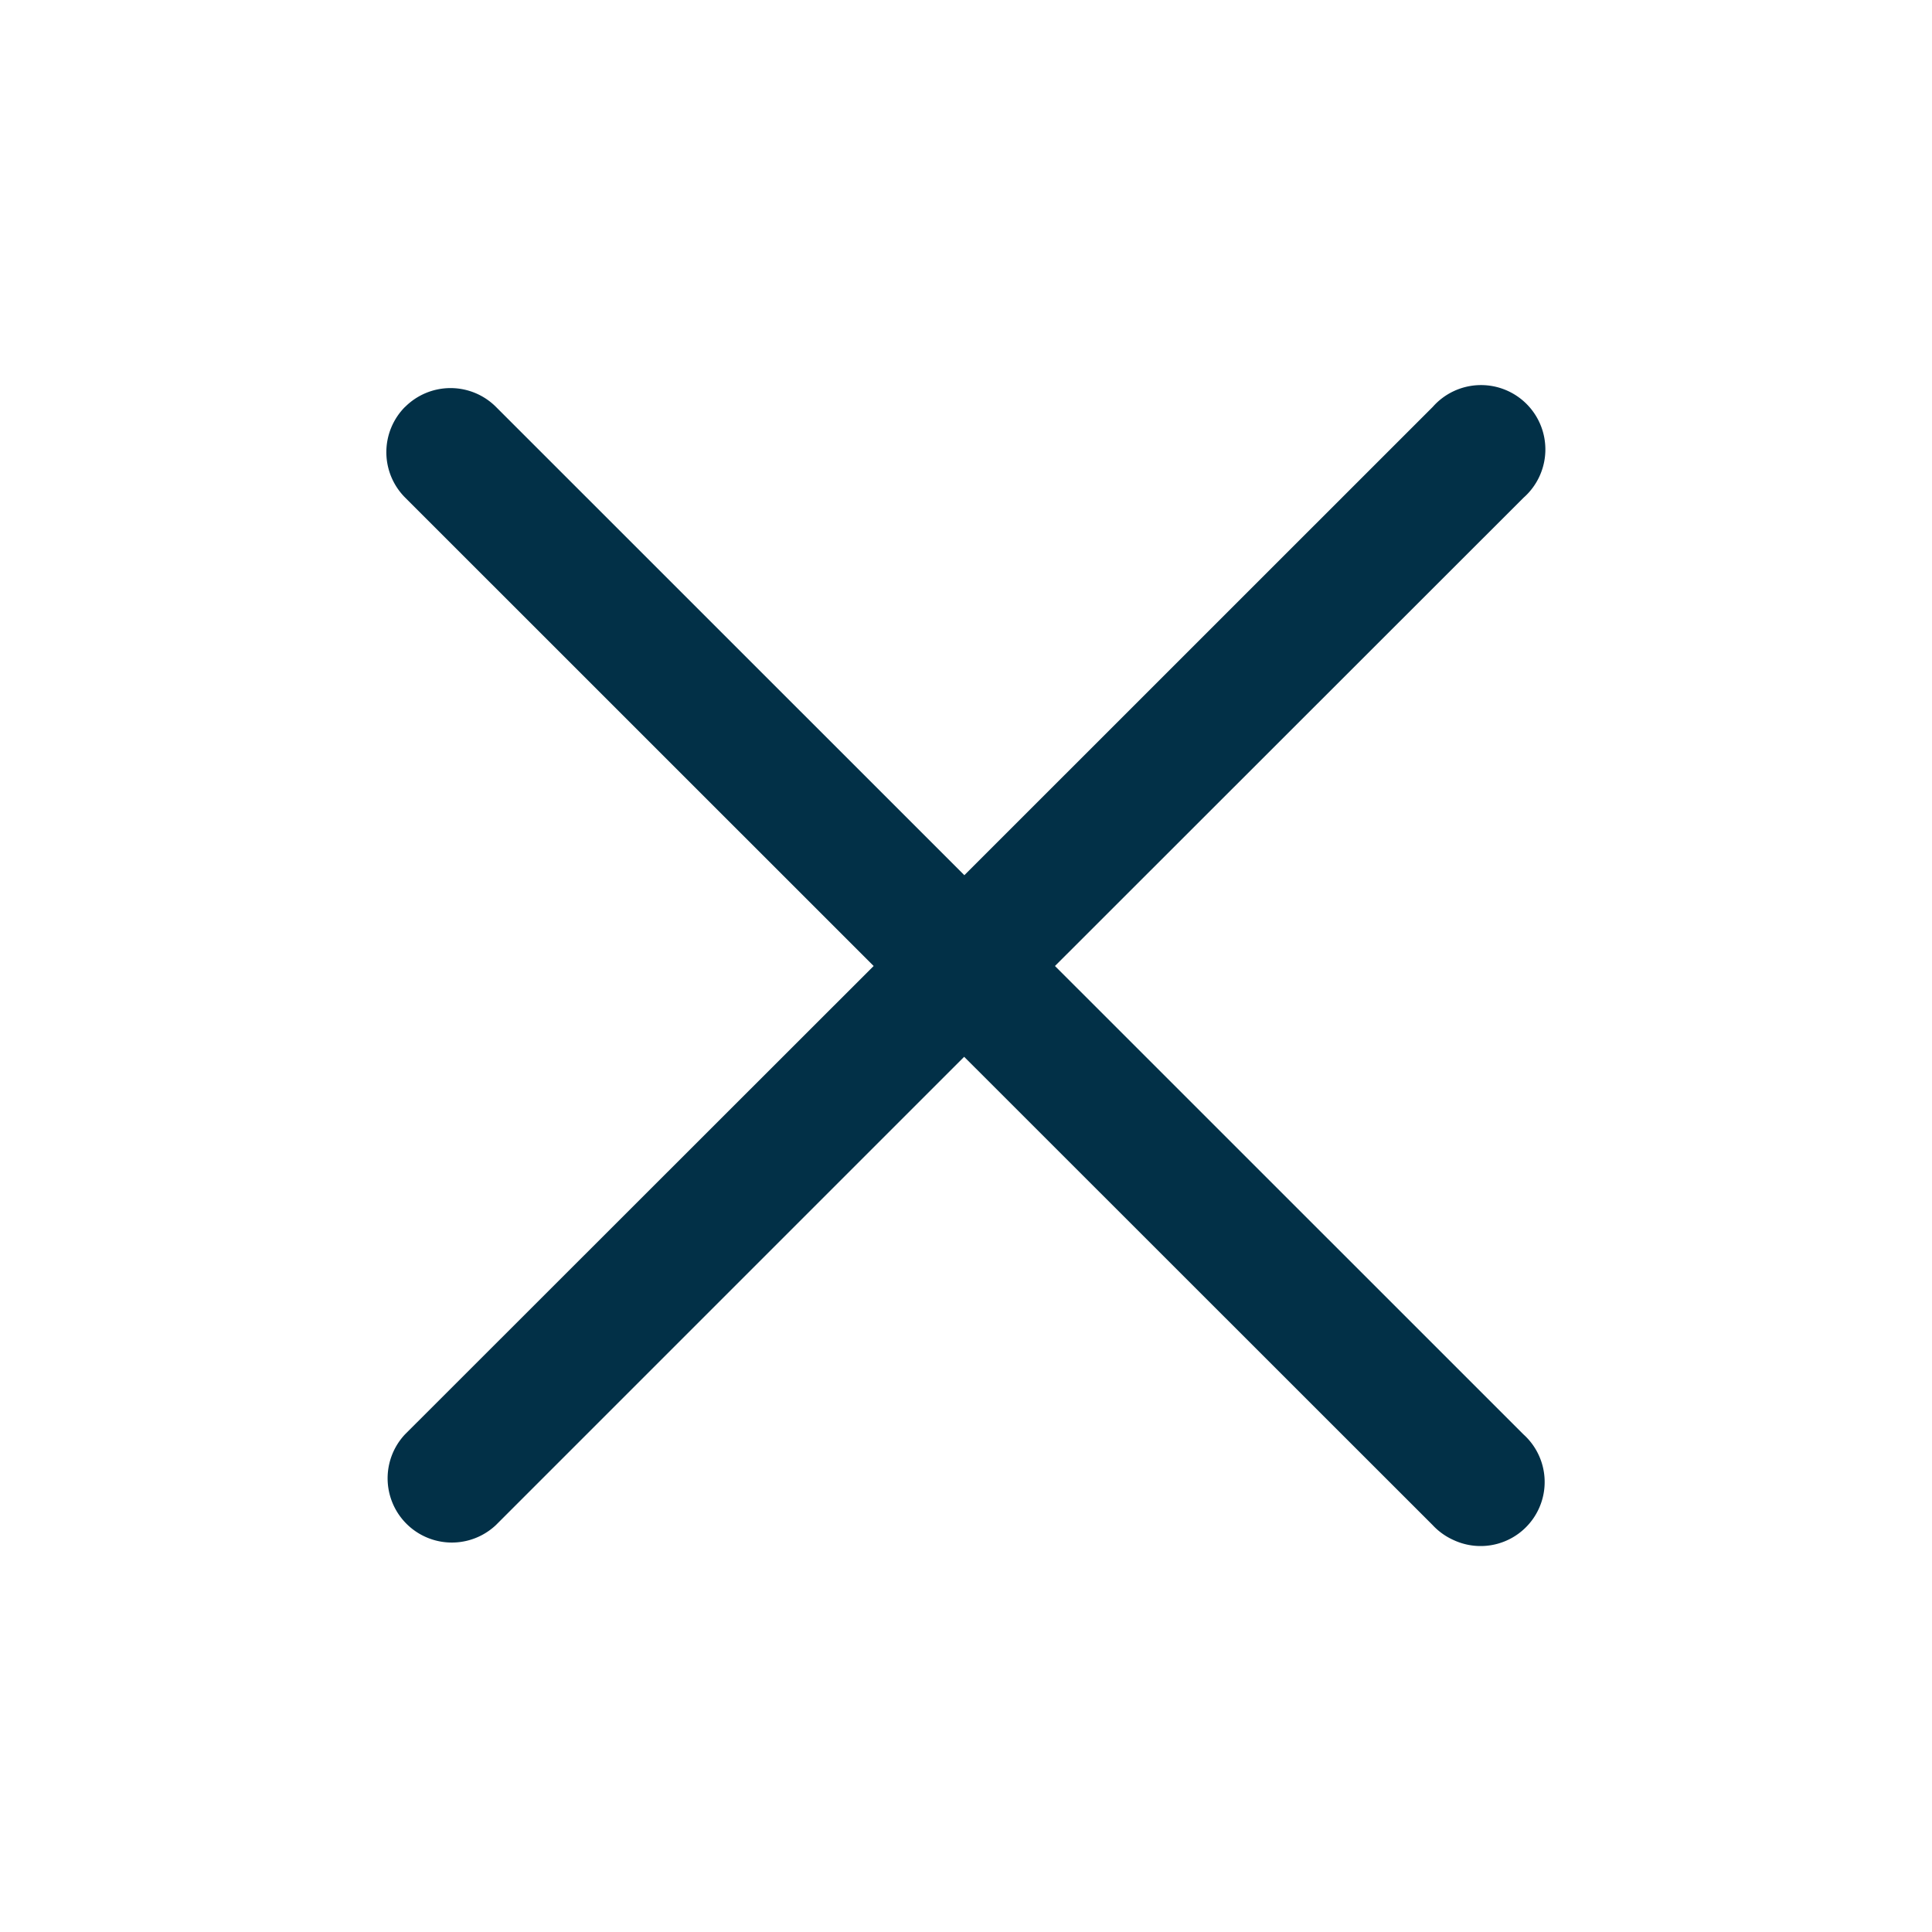 <svg xmlns="http://www.w3.org/2000/svg" width="20" height="20" viewBox="0 0 20 20" fill="none"><path fill="#023047" fill-rule="evenodd" d="M4.194 4.212a.665.665 0 0 1 .94 0L9.983 9.06l4.849-4.848a.666.666 0 1 1 .94.94L10.921 10l4.85 4.849a.663.663 0 0 1-.725 1.093.665.665 0 0 1-.215-.154l-4.85-4.848-4.848 4.848a.665.665 0 0 1-.94-.94L9.044 10l-4.85-4.849a.665.665 0 0 1 0-.94Z" clip-rule="evenodd"/></svg>
